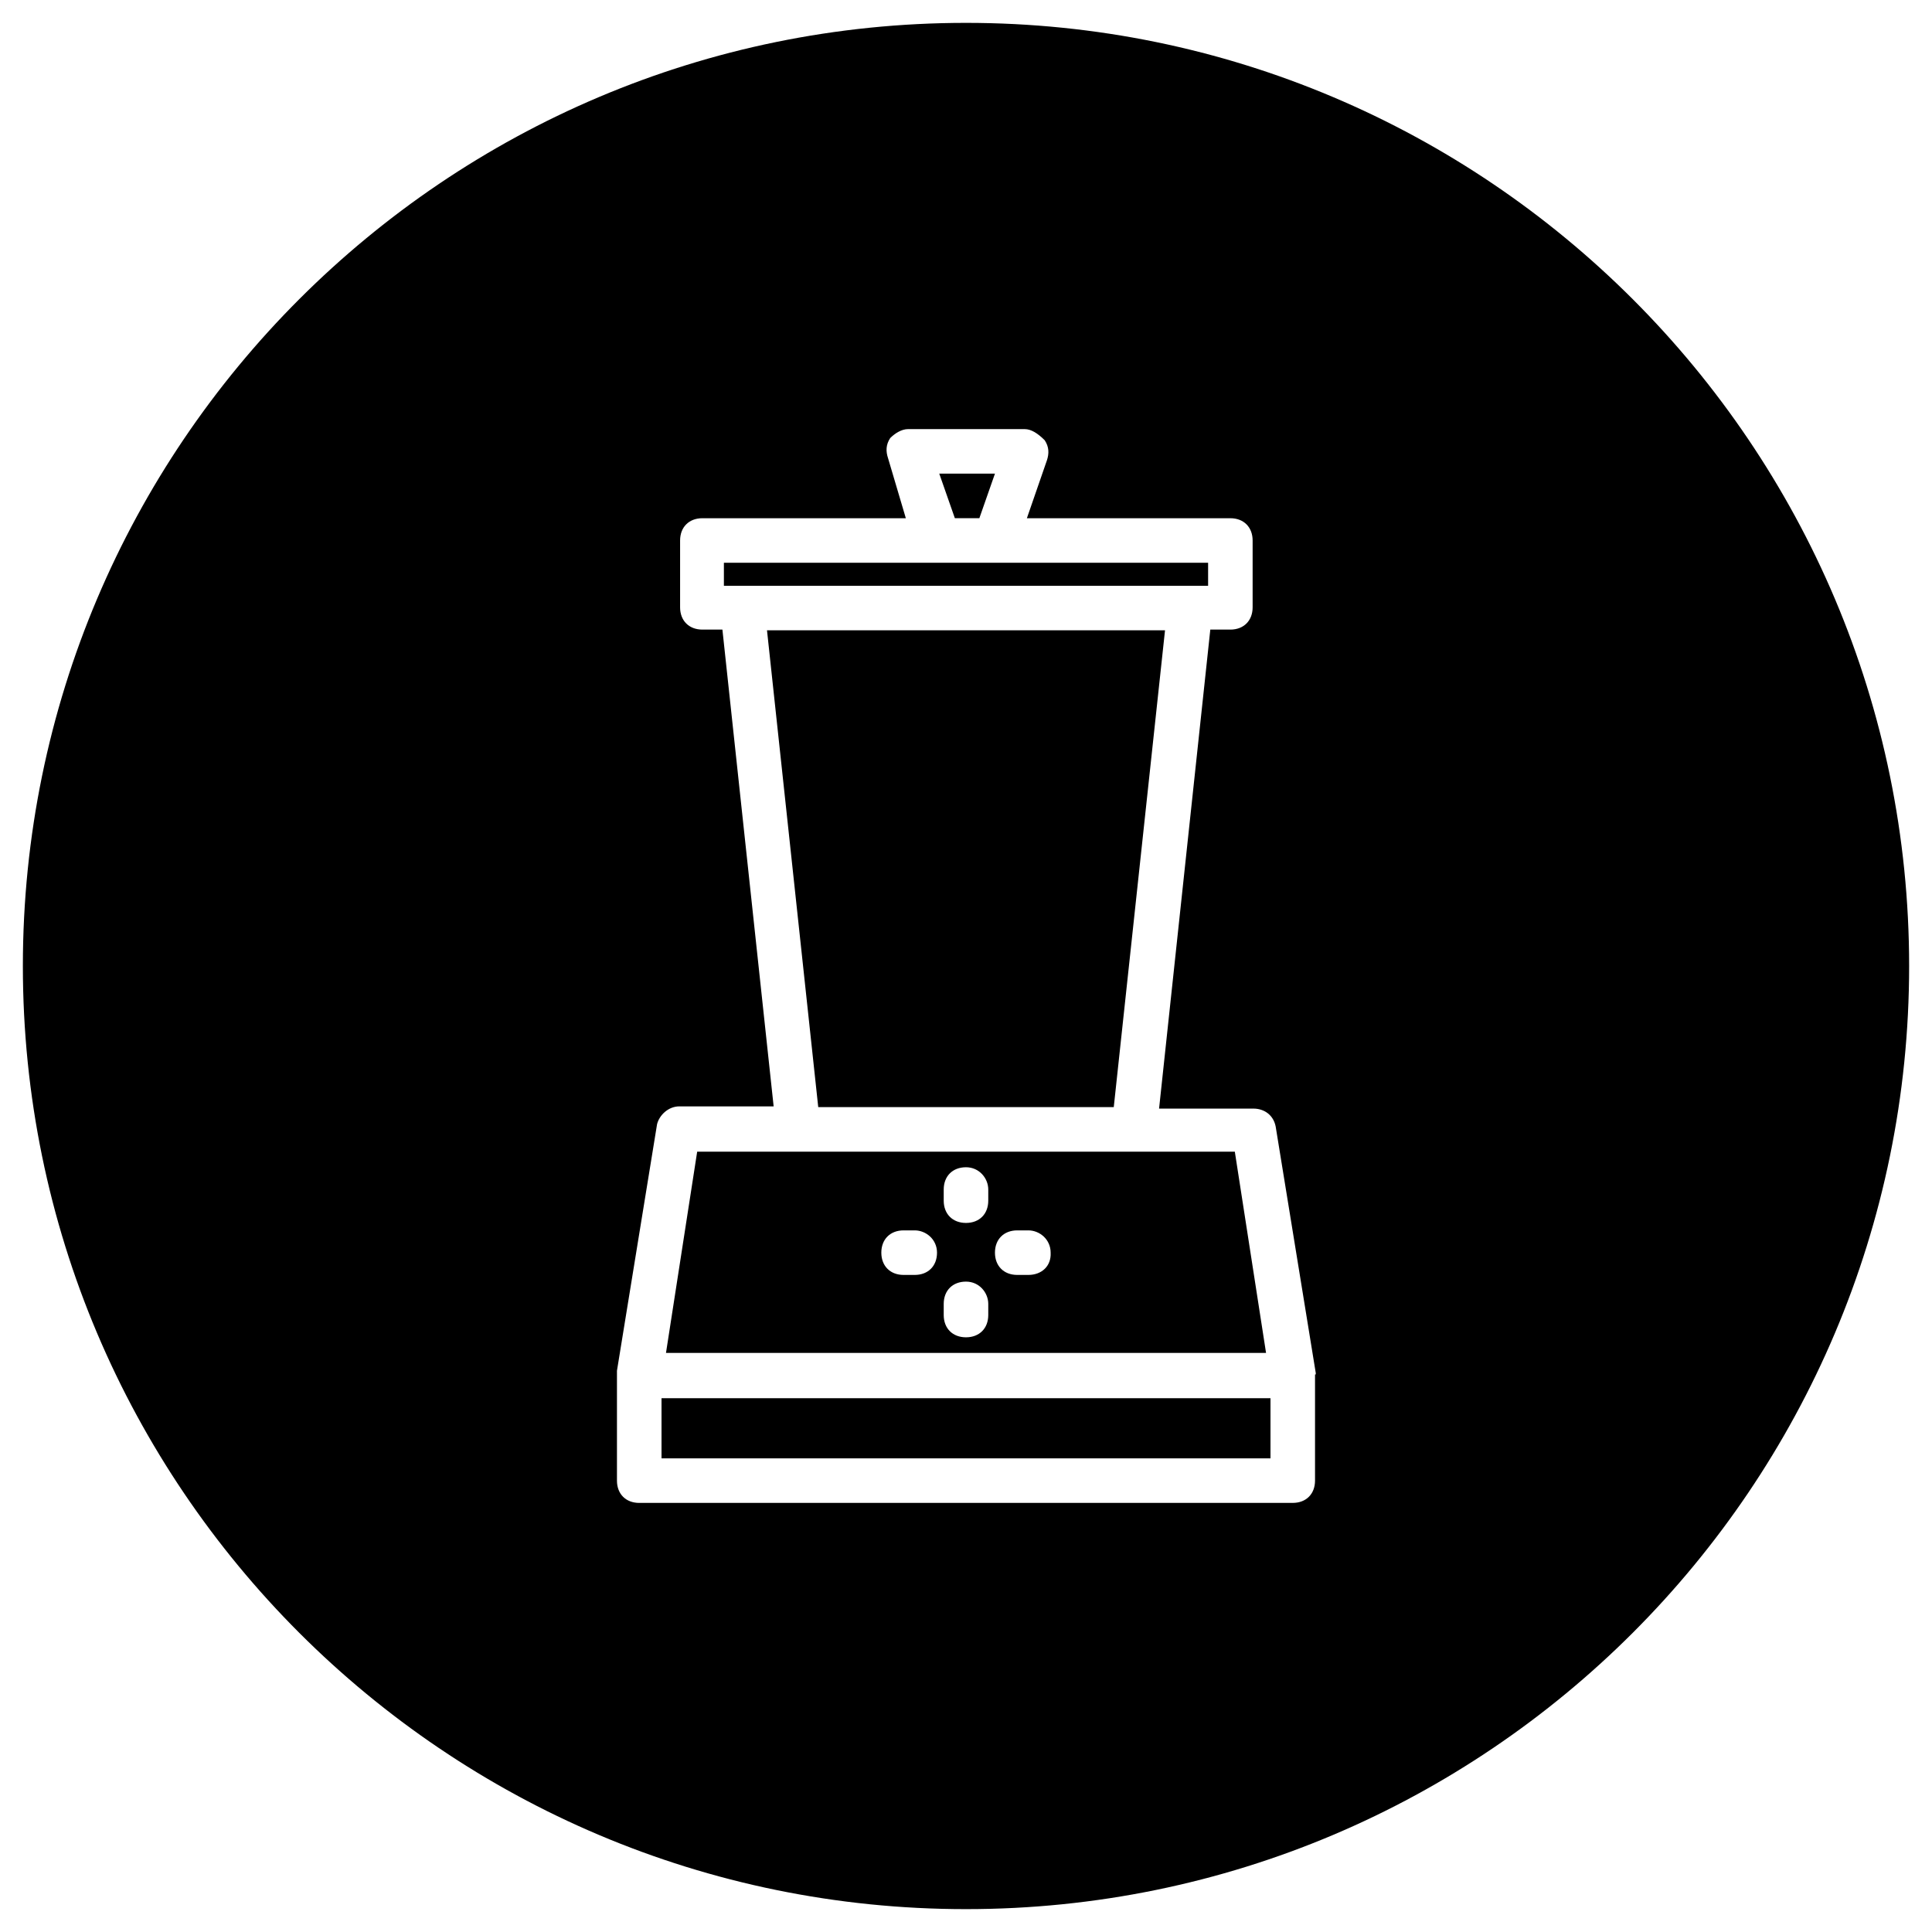 <?xml version="1.0" encoding="UTF-8"?>
<!-- Uploaded to: ICON Repo, www.svgrepo.com, Generator: ICON Repo Mixer Tools -->
<svg fill="#000000" width="800px" height="800px" version="1.1" viewBox="144 144 512 512" xmlns="http://www.w3.org/2000/svg">
 <g>
  <path d="m439.16 437.39 13.582-126.35h-105.48l13.578 126.35z"/>
  <path d="m464.16 299.24v-6.102h-128.32v6.102z"/>
  <path d="m403.54 281.33 4.133-11.809h-14.758l4.133 11.809z"/>
  <path d="m400 150.06c-137.96 0-249.94 111.98-249.94 249.94s111.98 249.94 249.94 249.94 249.94-111.98 249.94-249.94c-0.004-137.96-111.98-249.94-249.94-249.94zm92.496 358.18v28.141c0 3.543-2.363 5.902-5.902 5.902l-173.19 0.004c-3.543 0-5.902-2.363-5.902-5.902v-28.535-0.59l10.629-65.336c0.59-2.363 2.953-4.723 5.902-4.723h24.992l-13.578-126.35h-5.312c-3.543 0-5.902-2.363-5.902-5.902v-17.711c0-3.543 2.363-5.902 5.902-5.902h53.922l-4.723-15.941c-0.59-1.77-0.59-3.543 0.59-5.312 1.18-1.18 2.953-2.363 4.723-2.363h30.898c1.77 0 3.543 1.18 5.312 2.953 1.18 1.77 1.18 3.543 0.59 5.312l-5.312 15.352h53.922c3.543 0 5.902 2.363 5.902 5.902v17.711c0 3.543-2.363 5.902-5.902 5.902h-5.312l-13.578 126.94h24.992c2.953 0 5.312 1.77 5.902 4.723l10.629 65.336v0.391z"/>
  <path d="m471.24 449.2h-142.48l-8.266 53.332h159.02zm-84.824 32.668h-2.953c-3.543 0-5.902-2.363-5.902-5.902 0-3.543 2.363-5.902 5.902-5.902h2.953c2.953 0 5.902 2.363 5.902 5.902 0.004 3.543-2.359 5.902-5.902 5.902zm19.484 10.629c0 3.543-2.363 5.902-5.902 5.902-3.543 0-5.902-2.363-5.902-5.902v-2.953c0-3.543 2.363-5.902 5.902-5.902 3.543 0 5.902 2.953 5.902 5.902zm0-30.309c0 3.543-2.363 5.902-5.902 5.902-3.543 0-5.902-2.363-5.902-5.902v-2.953c0-3.543 2.363-5.902 5.902-5.902 3.543 0 5.902 2.953 5.902 5.902zm10.629 19.68h-2.953c-3.543 0-5.902-2.363-5.902-5.902 0-3.543 2.363-5.902 5.902-5.902h2.953c2.953 0 5.902 2.363 5.902 5.902 0.195 3.543-2.363 5.902-5.902 5.902z"/>
  <path d="m319.31 514.54h161.38v15.941h-161.38z"/>
 </g>
</svg>